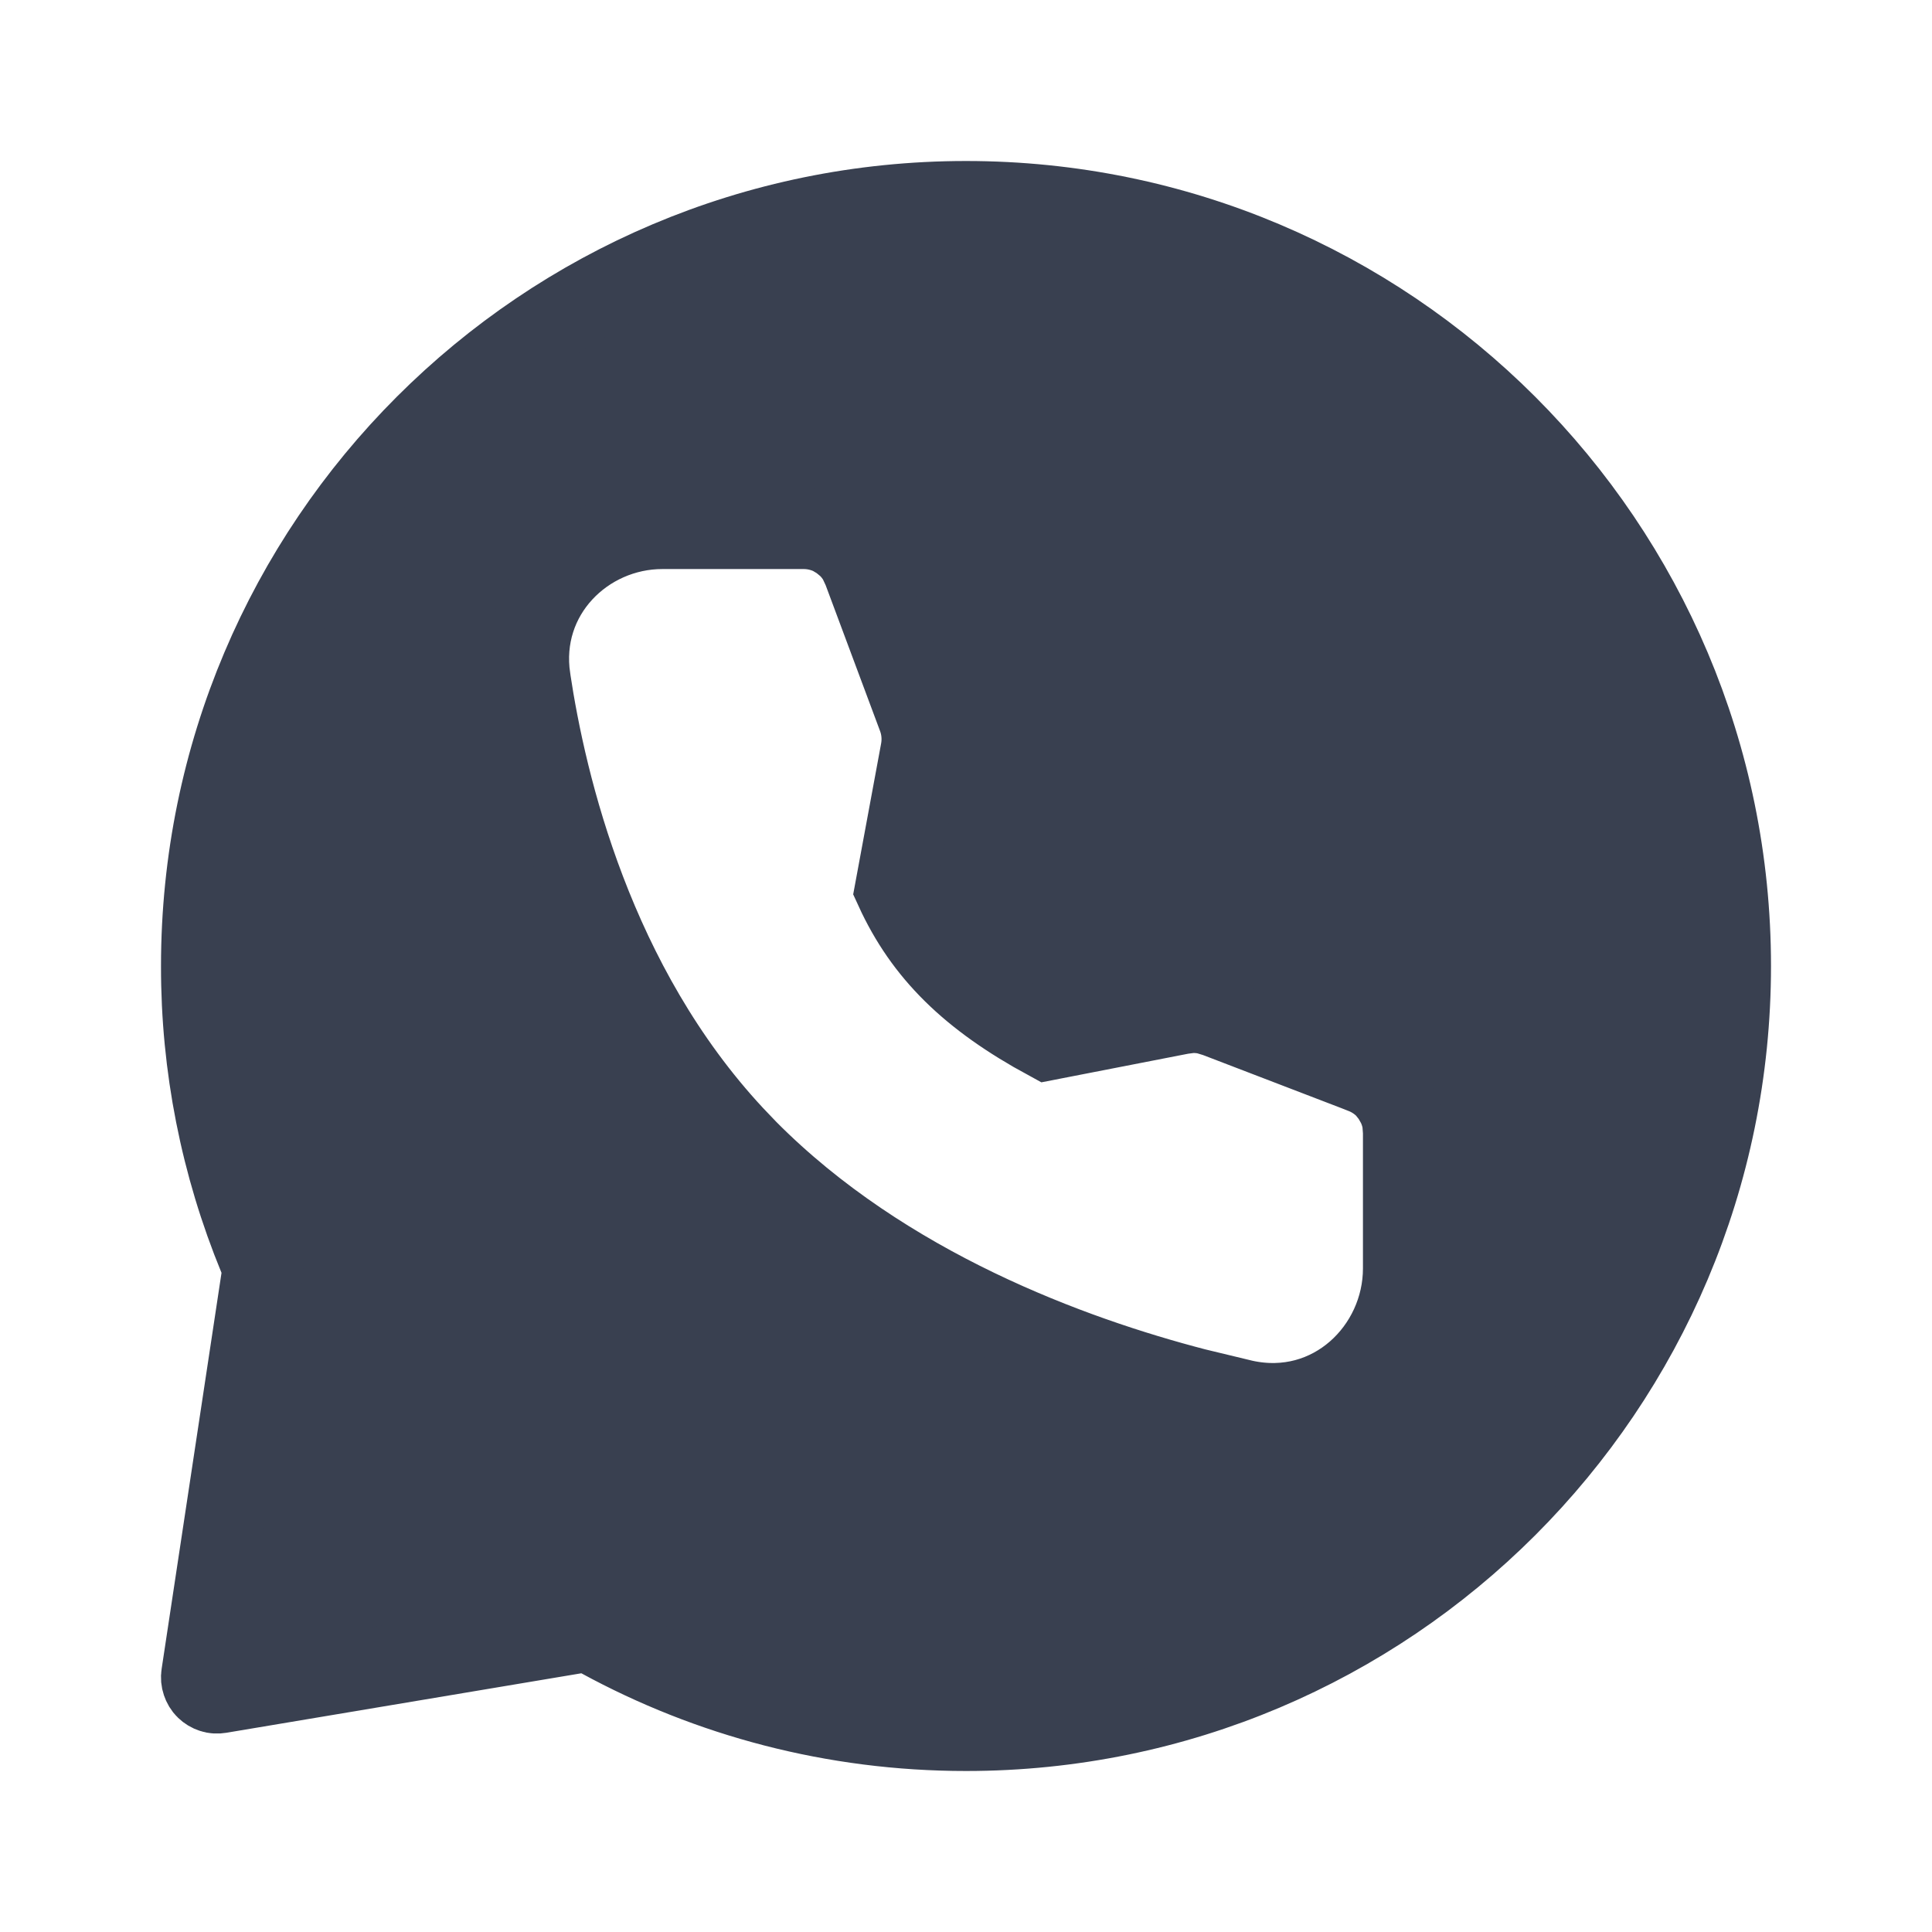 <svg width="24" height="24" viewBox="0 0 24 24" fill="none" xmlns="http://www.w3.org/2000/svg">
<path d="M12 2.5C17.247 2.5 21.5 6.753 21.5 12C21.5 17.247 17.247 21.5 12 21.5C10.356 21.5 8.81 21.082 7.461 20.347L7.31 20.265L7.139 20.293L2.729 21.032C2.699 21.037 2.667 21.036 2.638 21.026C2.608 21.017 2.581 21 2.559 20.979C2.536 20.957 2.52 20.929 2.51 20.899C2.5 20.87 2.497 20.838 2.502 20.808L3.246 15.887L3.268 15.75L3.214 15.621C2.741 14.473 2.498 13.243 2.5 12.001V12C2.5 6.753 6.754 2.5 12 2.5ZM8.227 6.569C7.269 6.569 6.432 7.388 6.588 8.433V8.434C6.787 9.759 7.37 12.233 9.115 14.107L9.287 14.287C10.993 16.006 13.319 16.849 14.849 17.247L15.451 17.392C16.54 17.631 17.431 16.761 17.431 15.757V14.06L17.422 13.943C17.41 13.866 17.386 13.792 17.352 13.722L17.294 13.62L17.221 13.528C17.141 13.443 17.042 13.377 16.932 13.334L16.931 13.333L15.107 12.633L15.002 12.601C14.931 12.584 14.858 12.578 14.785 12.582L14.679 12.596L13.017 12.92C12.051 12.396 11.48 11.835 11.119 11.046L11.438 9.323C11.463 9.184 11.451 9.04 11.401 8.907L10.718 7.076L10.668 6.969C10.63 6.9 10.581 6.838 10.524 6.784L10.434 6.71L10.332 6.649C10.226 6.598 10.11 6.57 9.991 6.569H8.227Z" fill="#394050" stroke="#394050"/>
</svg>
